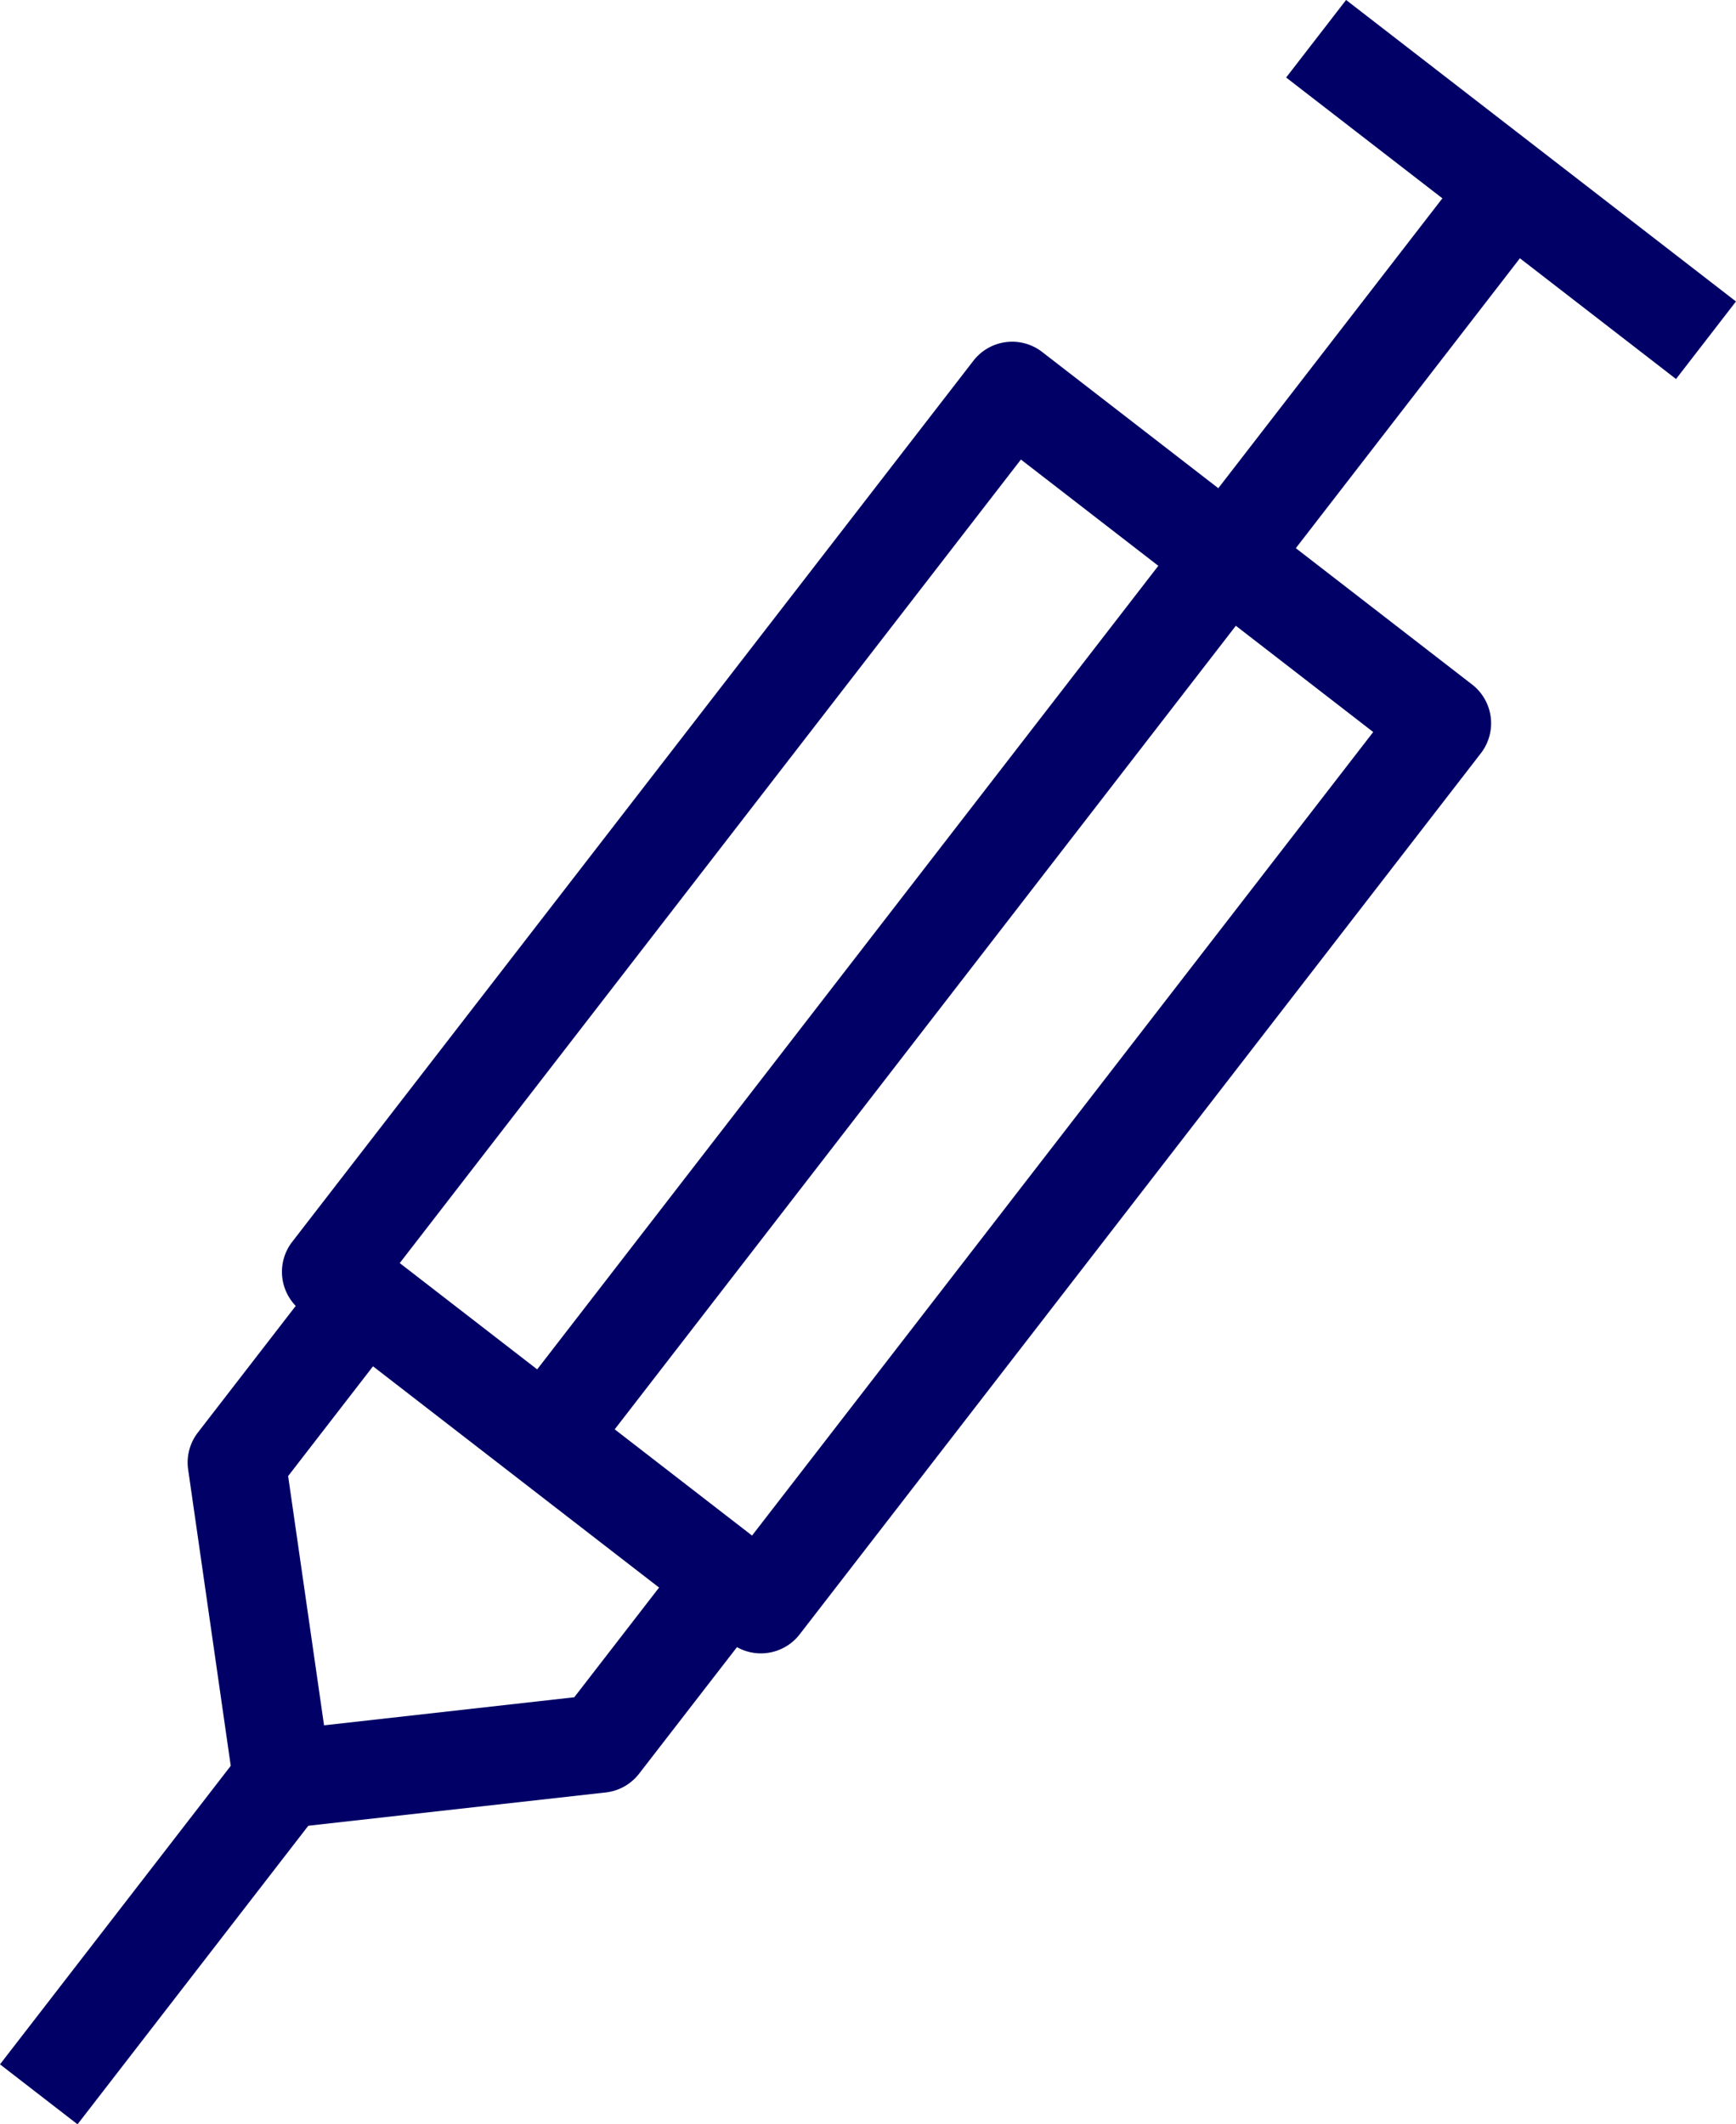 <svg xmlns="http://www.w3.org/2000/svg" viewBox="0 0 16.581 20.285"><defs><style>.cls-1{fill:#006;}</style></defs><g id="레이어_2" data-name="레이어 2"><g id="아웃라인"><path class="cls-1" d="M7.327,15.784a.467.467,0,0,1-.346-.094L2.875,12.515a.468.468,0,0,1-.084-.657L9.297,3.445a.468.468,0,0,1,.657-.084L14.06,6.536a.468.468,0,0,1,.084.657L7.638,15.606A.467.467,0,0,1,7.327,15.784ZM3.818,12.061l3.365,2.602L13.116,6.99,9.751,4.388Z"/><path class="cls-1" d="M5.793,17.115l-.007.001-3.038.34a.468.468,0,0,1-.516-.399l-.435-3.025a.468.468,0,0,1,.093-.353l1.301-1.683.741.573-1.18,1.526.343,2.38,2.39-.268,1.18-1.526.741.573L6.104,16.937A.468.468,0,0,1,5.793,17.115Z"/><rect class="cls-1" x="2.289" y="7.303" width="15.071" height="0.936" transform="translate(-2.333 10.79) rotate(-52.29)"/><rect class="cls-1" x="13.965" y="-0.544" width="0.936" height="4.707" transform="translate(4.173 12.121) rotate(-52.291)"/><rect class="cls-1" x="-0.403" y="17.955" width="3.983" height="0.936" transform="translate(-13.958 8.411) rotate(-52.29)"/></g></g></svg>
